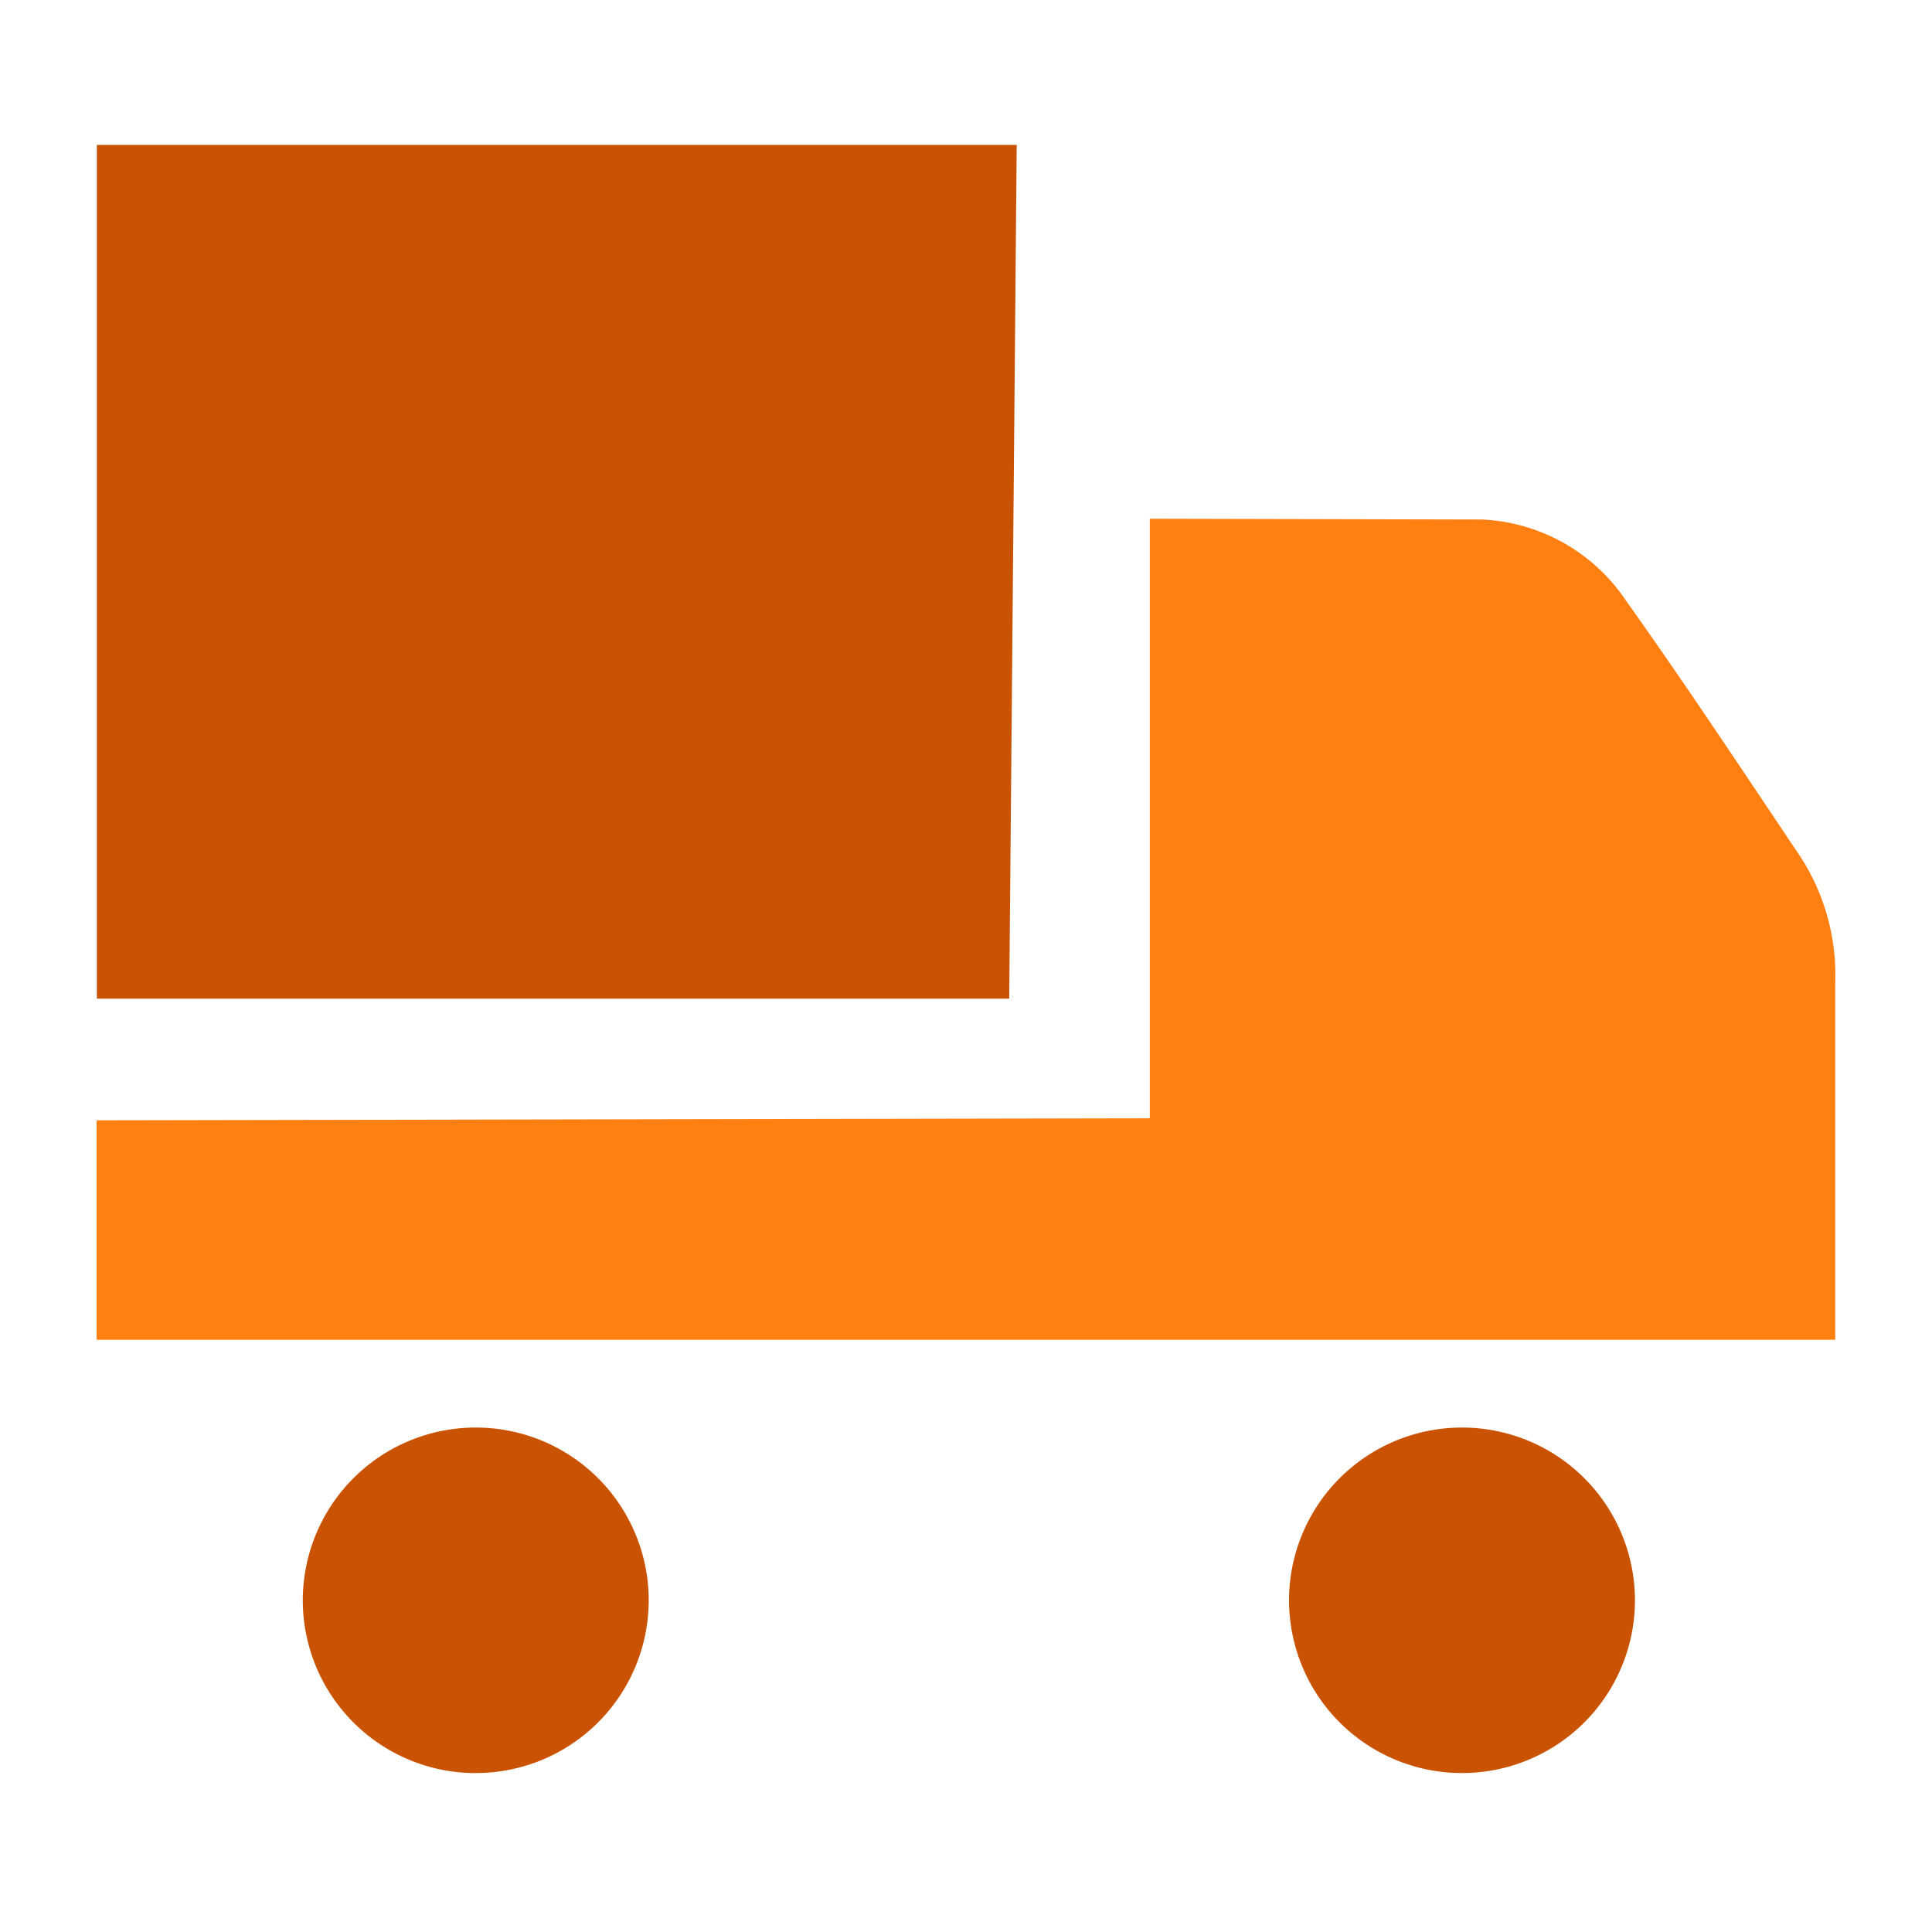 <svg width="40" height="40" viewBox="0 0 40 40" fill="none" xmlns="http://www.w3.org/2000/svg"><path d="M21.049 3H2.005v17.676h18.89L21.05 3z" fill="#C95302"/><path d="M30.655 10.755a3.792 3.792 0 012.994 1.658c1.248 1.754 2.433 3.545 3.634 5.336a4.51 4.51 0 01.714 2.594v7.396H2v-4.544l21.805-.042V10.74l6.85.016z" fill="#FF7F11"/><path d="M30.269 36.709a3.579 3.579 0 003.581-3.577 3.579 3.579 0 00-3.581-3.576 3.579 3.579 0 00-3.581 3.576 3.579 3.579 0 003.581 3.577zm-20.419 0a3.579 3.579 0 003.581-3.577 3.579 3.579 0 00-3.581-3.576 3.579 3.579 0 00-3.581 3.576A3.579 3.579 0 009.85 36.71z" fill="#C95302"/></svg>